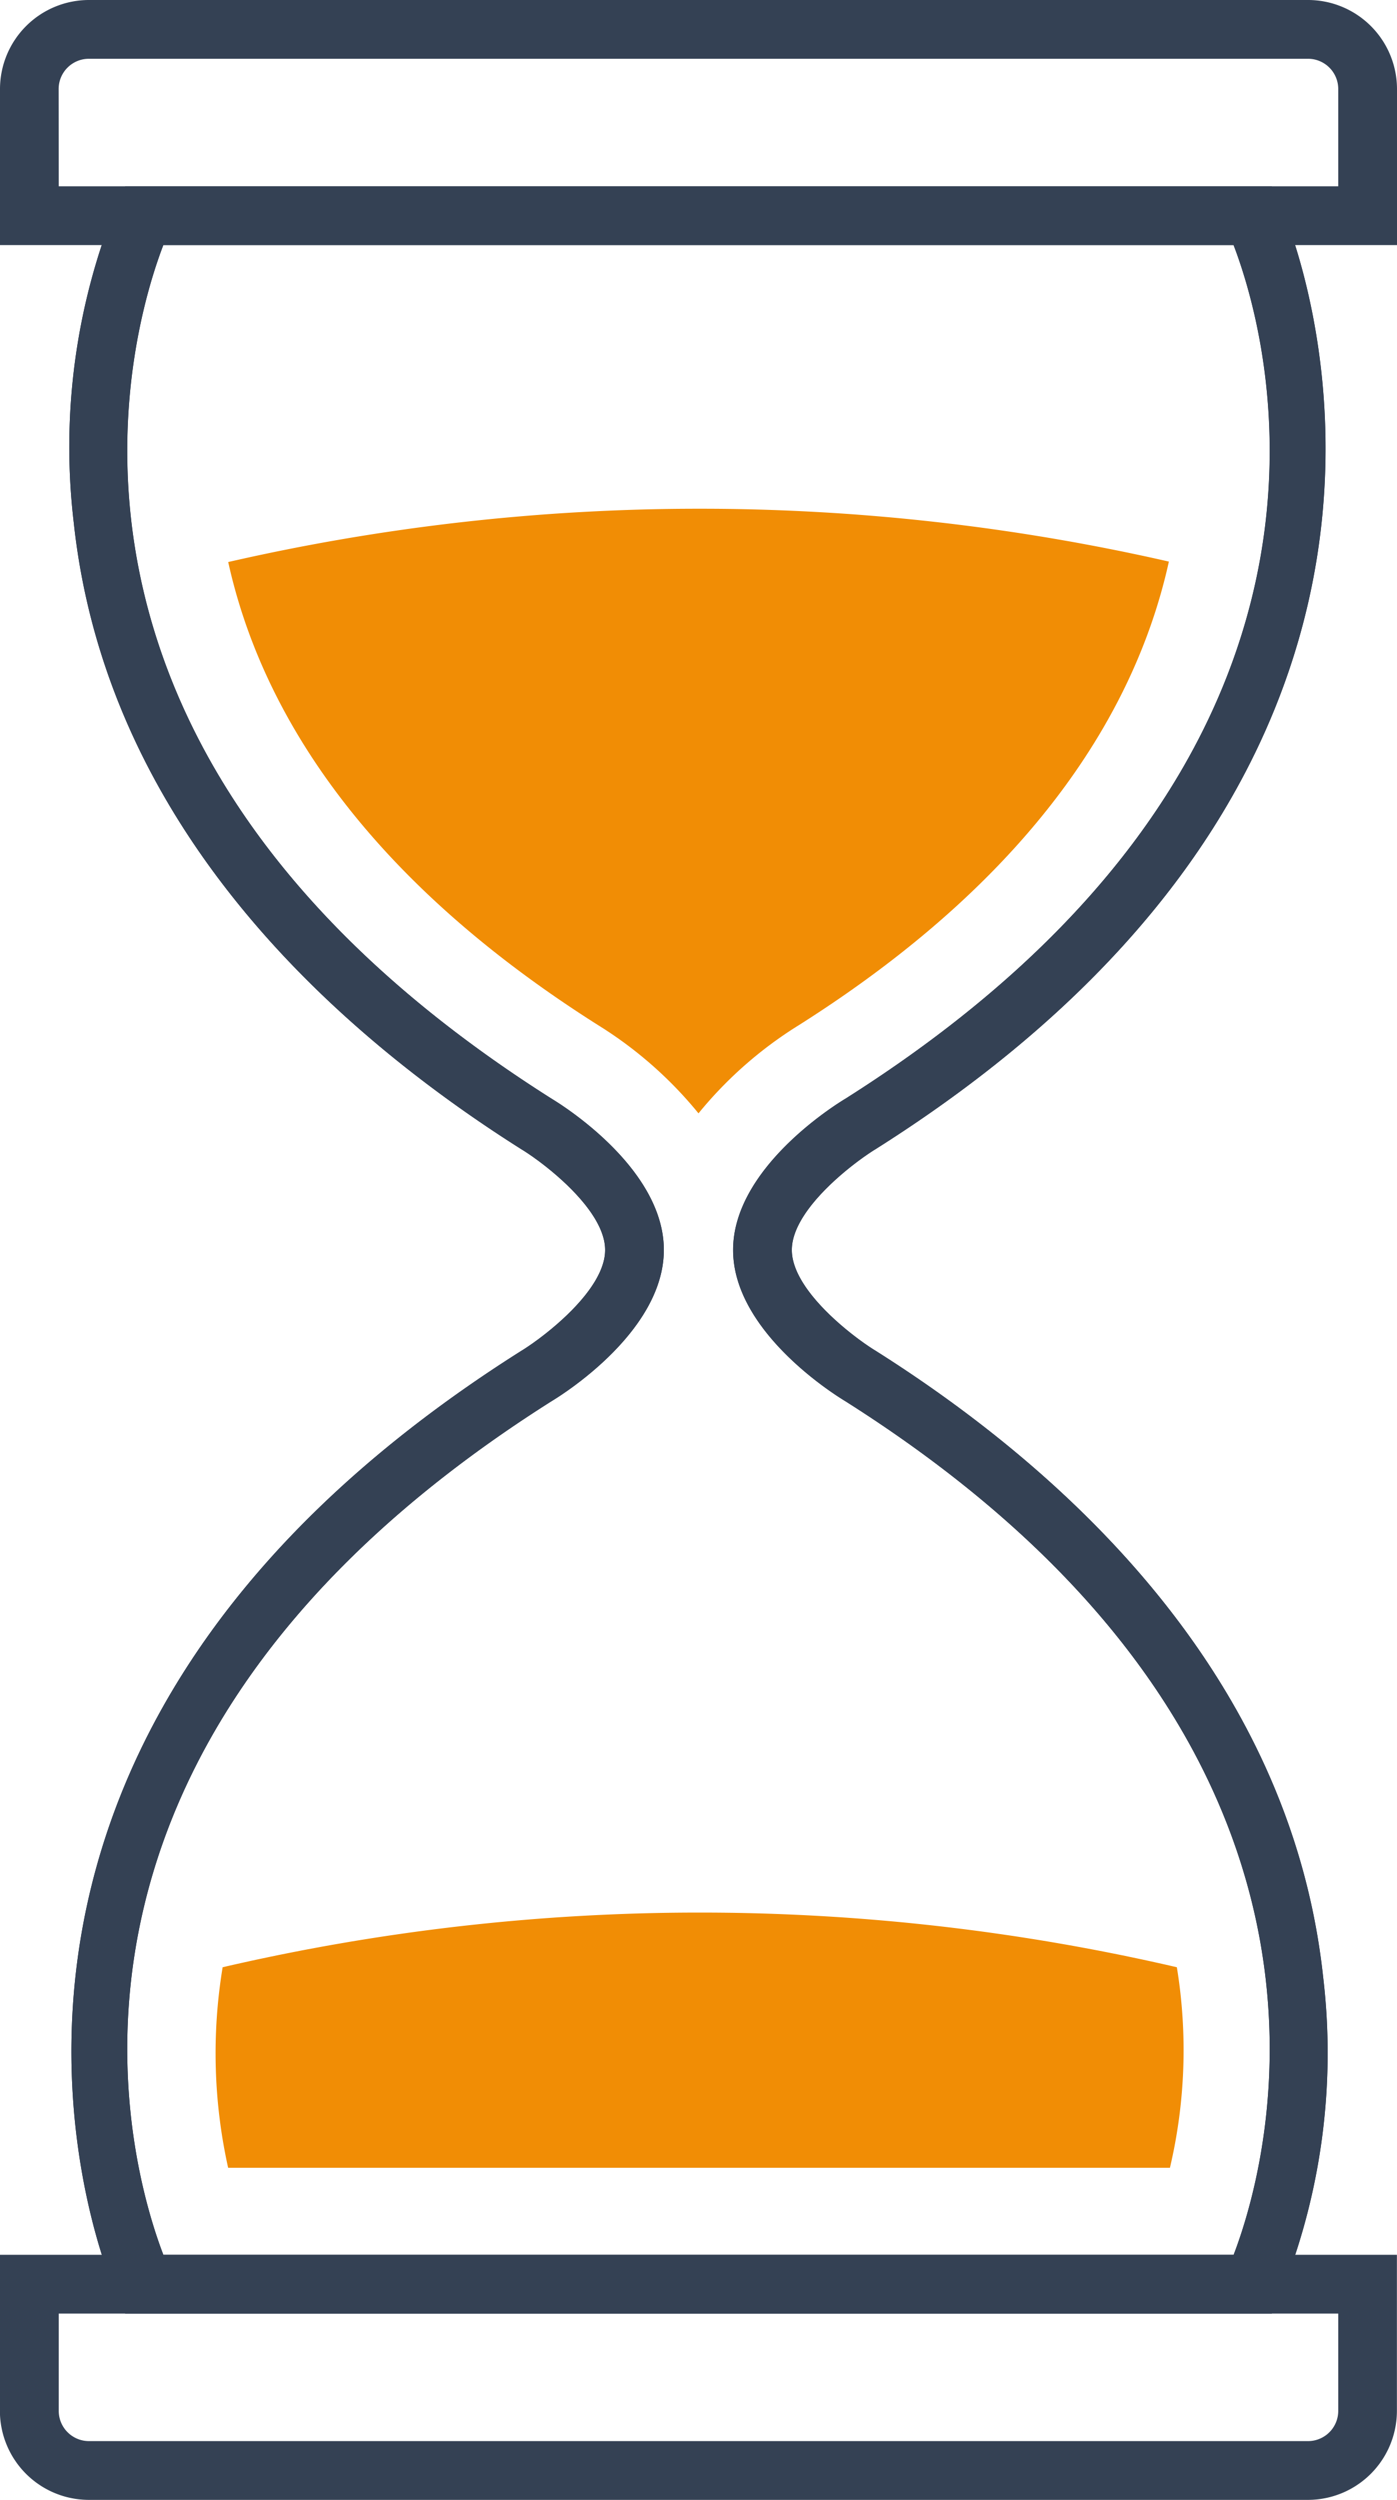 <svg xmlns="http://www.w3.org/2000/svg" width="74.989" height="134.105" viewBox="0 0 74.989 134.105">
  <g id="Group_672" data-name="Group 672" transform="translate(-2784.431 -857.333)">
    <g id="Group_665" data-name="Group 665" transform="translate(2788.183 868.232)">
      <path id="Path_501" data-name="Path 501" d="M2791.013,981.379c-.135-.285-13.05-28.791,21.666-50.728,1.192-.724,4.523-3.241,4.523-5.425s-3.329-4.7-4.5-5.408c-10-6.318-22.253-17.255-24.02-33.585a34.525,34.525,0,0,1,2.328-17.161l2.852,1.345c-.495,1.062-11.8,26.31,20.5,46.718.59.356,5.992,3.744,5.992,8.091s-5.4,7.736-6.019,8.108c-32.268,20.39-20.966,45.639-20.469,46.7Z" transform="translate(-2788.472 -869.072)" fill="#344154"/>
    </g>
    <g id="Group_666" data-name="Group 666" transform="translate(2784.431 857.333)">
      <path id="Path_502" data-name="Path 502" d="M2859.42,870.481h-74.989v-8.373a4.779,4.779,0,0,1,4.774-4.775h65.441a4.78,4.78,0,0,1,4.774,4.775Zm-71.836-3.154h68.682v-5.22a1.622,1.622,0,0,0-1.62-1.621H2789.2a1.623,1.623,0,0,0-1.621,1.621Z" transform="translate(-2784.431 -857.333)" fill="#344154"/>
    </g>
    <g id="Group_667" data-name="Group 667" transform="translate(2784.431 978.29)">
      <path id="Path_503" data-name="Path 503" d="M2854.646,1000.762H2789.2a4.779,4.779,0,0,1-4.774-4.774v-8.373h74.989v8.373A4.779,4.779,0,0,1,2854.646,1000.762Zm-67.062-9.995v5.221a1.623,1.623,0,0,0,1.621,1.621h65.441a1.622,1.622,0,0,0,1.62-1.621v-5.221Z" transform="translate(-2784.431 -987.615)" fill="#344154"/>
    </g>
    <g id="Group_668" data-name="Group 668" transform="translate(2823.784 868.232)">
      <path id="Path_504" data-name="Path 504" d="M2856.16,981.379l-2.852-1.344,1.426.672-1.427-.669c.5-1.065,11.8-26.313-20.5-46.72-.589-.356-5.992-3.744-5.992-8.091s5.4-7.736,6.019-8.108c32.267-20.391,20.967-45.639,20.47-46.7l2.853-1.343c.135.285,13.051,28.791-21.666,50.728-1.192.725-4.523,3.241-4.523,5.426s3.331,4.7,4.5,5.409c10,6.316,22.251,17.254,24.019,33.583A34.528,34.528,0,0,1,2856.16,981.379Z" transform="translate(-2826.818 -869.072)" fill="#344154"/>
    </g>
    <g id="Group_669" data-name="Group 669" transform="translate(2788.183 867.328)">
      <path id="Path_505" data-name="Path 505" d="M2852.989,982.214h-61.55l-.426-.9c-.135-.285-13.05-28.791,21.666-50.728,1.192-.724,4.523-3.241,4.523-5.425s-3.329-4.7-4.5-5.408c-10-6.318-22.253-17.255-24.02-33.585A34.525,34.525,0,0,1,2791.013,869l.426-.9h61.55l.426.9c.135.285,13.051,28.791-21.666,50.728-1.192.725-4.523,3.241-4.523,5.426s3.331,4.7,4.5,5.409c10,6.316,22.251,17.254,24.019,33.583a34.528,34.528,0,0,1-2.328,17.161Zm-59.5-3.153h57.45c1.851-4.831,8.405-27.312-20.874-45.813-.589-.356-5.992-3.744-5.992-8.091s5.4-7.736,6.019-8.108c29.255-18.486,22.7-40.966,20.847-45.8h-57.45c-1.848,4.824-8.409,27.31,20.874,45.813.59.356,5.992,3.744,5.992,8.091s-5.4,7.736-6.019,8.108C2785.083,951.75,2791.639,974.23,2793.489,979.061Z" transform="translate(-2788.472 -868.098)" fill="#344154"/>
    </g>
    <g id="Group_670" data-name="Group 670" transform="translate(2796.004 959.929)">
      <path id="Path_506" data-name="Path 506" d="M2797.569,981.53h50.555a27.54,27.54,0,0,0,.371-10.757,113.285,113.285,0,0,0-51.221,0A28.328,28.328,0,0,0,2797.569,981.53Z" transform="translate(-2796.896 -967.838)" fill="#f18d05"/>
    </g>
    <g id="Group_671" data-name="Group 671" transform="translate(2796.682 884.624)">
      <path id="Path_507" data-name="Path 507" d="M2817.469,914.423a21.7,21.7,0,0,1,5.4,4.739,21.693,21.693,0,0,1,5.4-4.739c13.1-8.293,18.2-17.375,19.85-24.86a113.352,113.352,0,0,0-50.494.024C2799.277,897.071,2804.381,906.141,2817.469,914.423Z" transform="translate(-2797.626 -886.728)" fill="#f18d05"/>
    </g>
  </g>
</svg>

